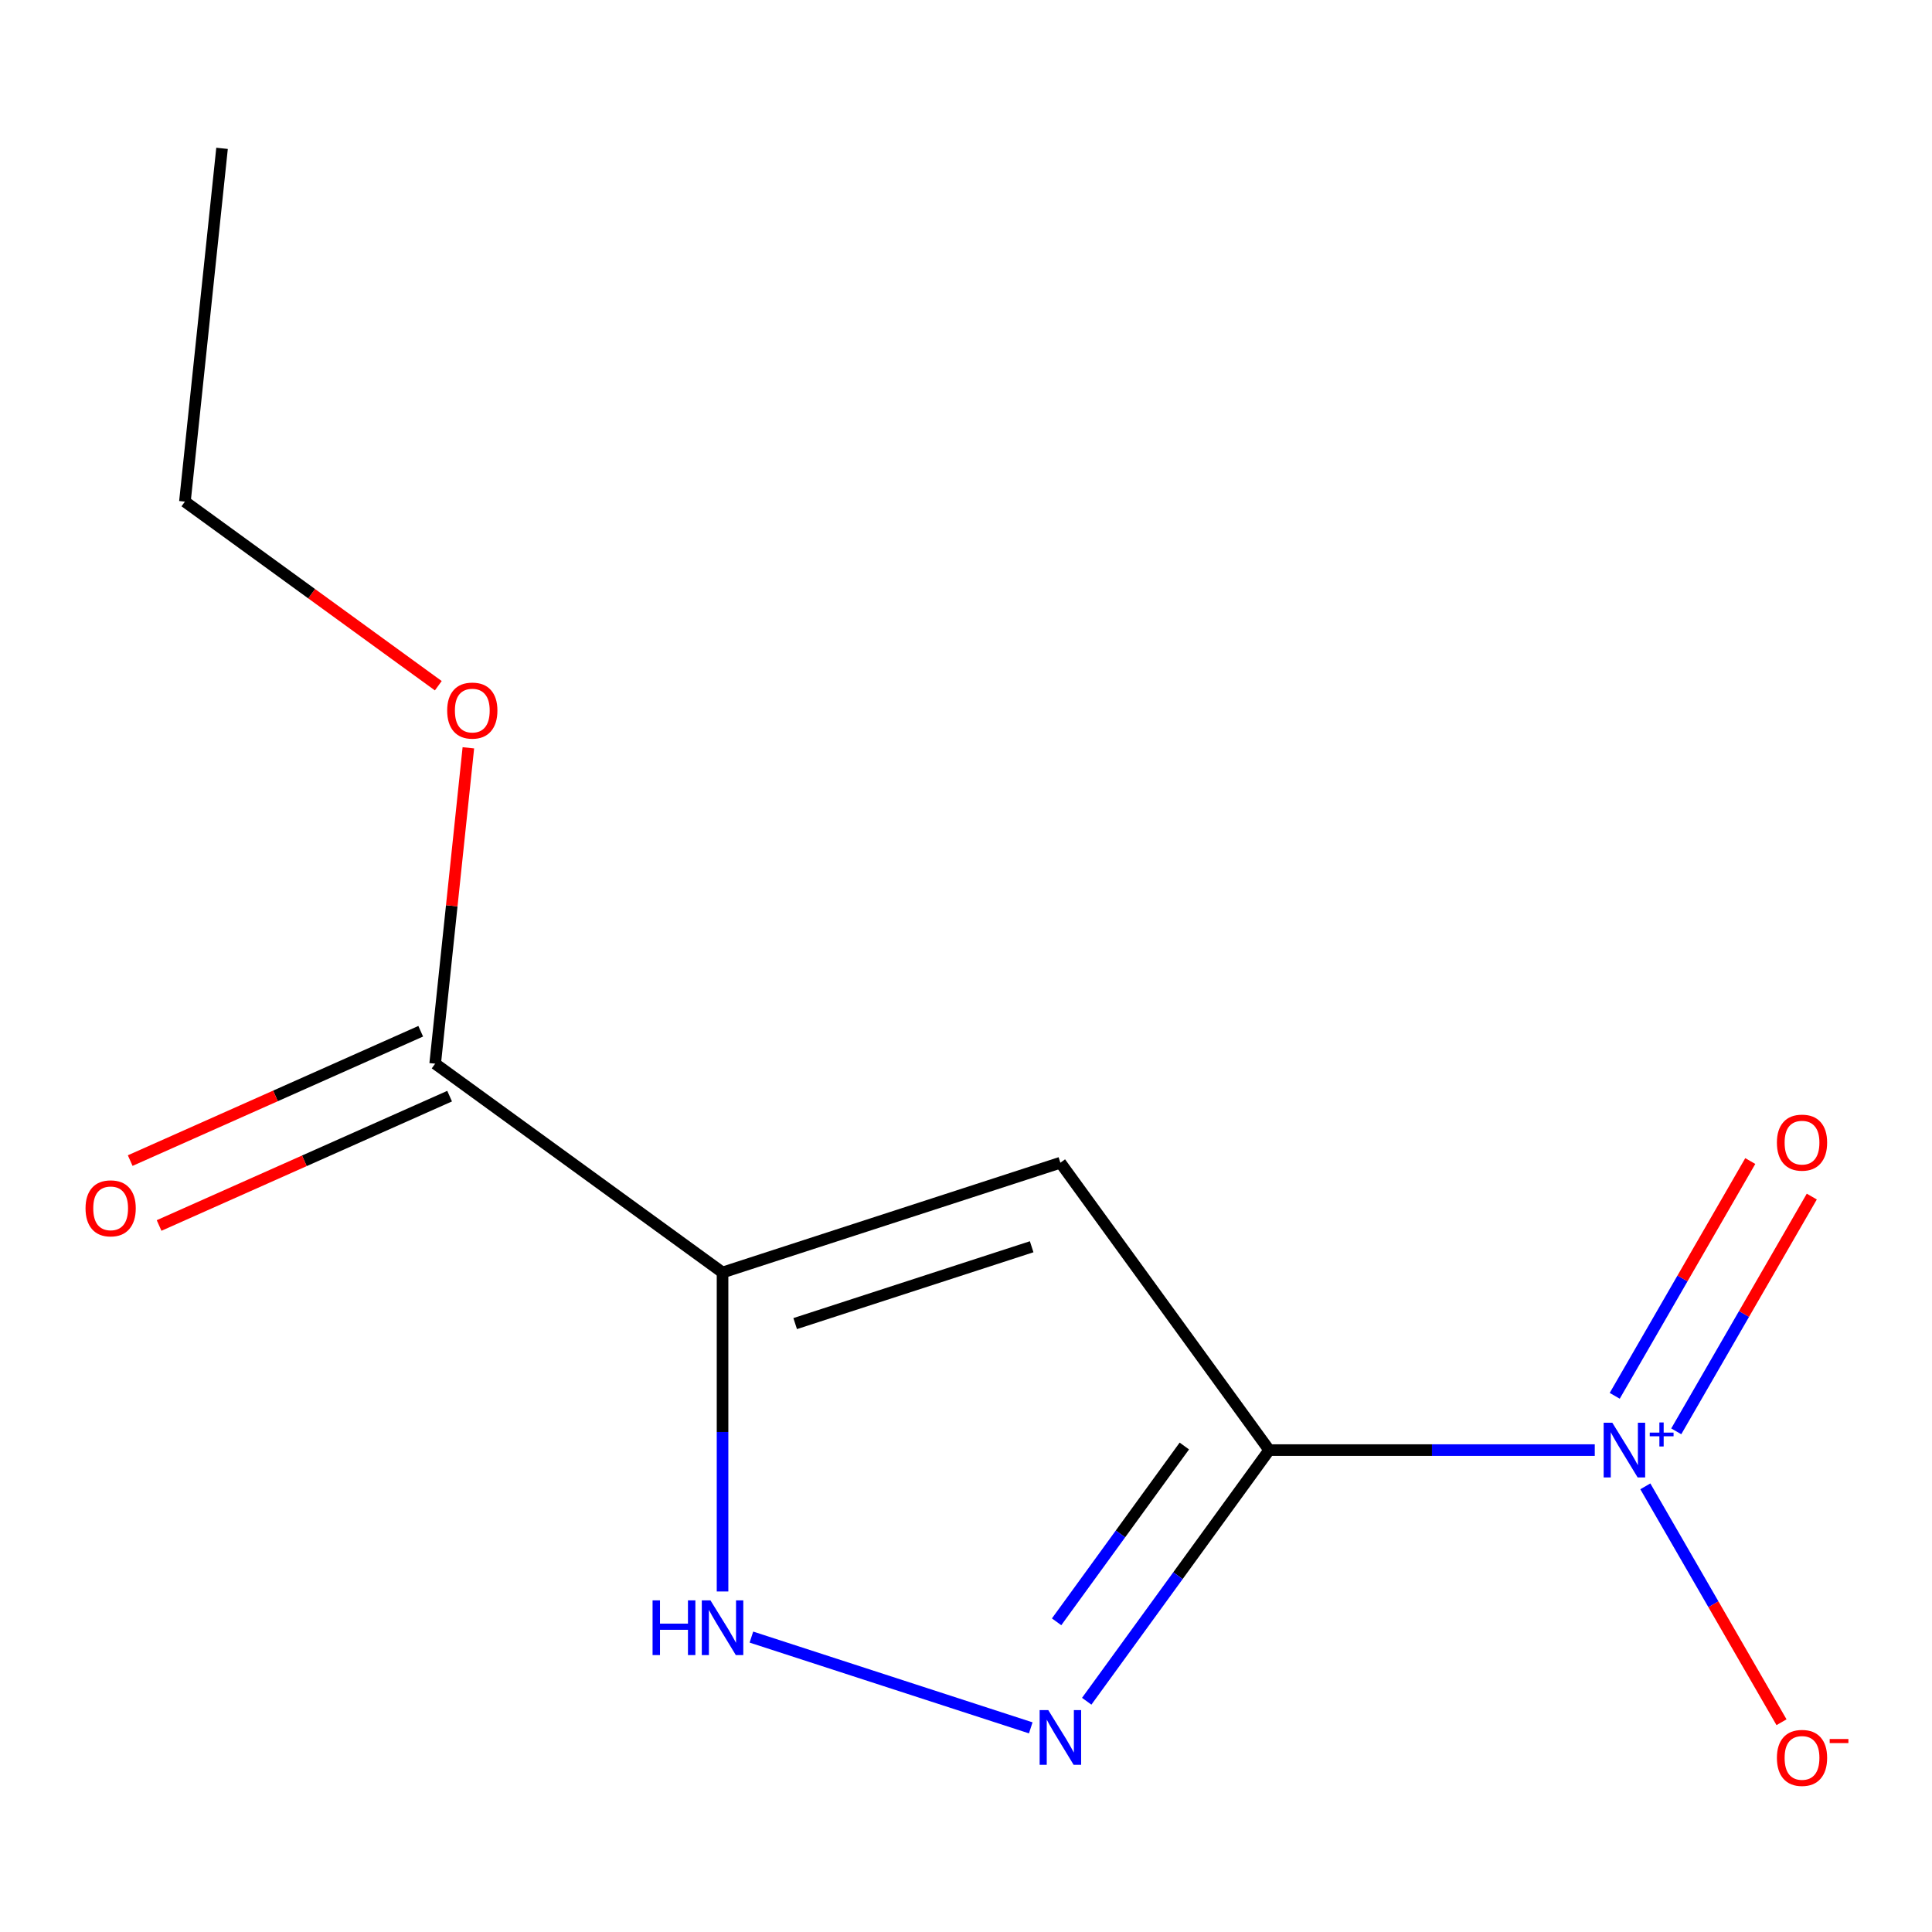 <?xml version='1.0' encoding='iso-8859-1'?>
<svg version='1.1' baseProfile='full'
              xmlns='http://www.w3.org/2000/svg'
                      xmlns:rdkit='http://www.rdkit.org/xml'
                      xmlns:xlink='http://www.w3.org/1999/xlink'
                  xml:space='preserve'
width='1000px' height='1000px' viewBox='0 0 1000 1000'>
<!-- END OF HEADER -->
<rect style='opacity:1.0;fill:#FFFFFF;stroke:none' width='1000' height='1000' x='0' y='0'> </rect>
<path class='bond-1' d='M 656.925,750.57 L 548.853,601.822' style='fill:none;fill-rule:evenodd;stroke:#000000;stroke-width:6px;stroke-linecap:butt;stroke-linejoin:miter;stroke-opacity:1' />
<path class='bond-2' d='M 656.925,750.57 L 741.189,750.57' style='fill:none;fill-rule:evenodd;stroke:#000000;stroke-width:6px;stroke-linecap:butt;stroke-linejoin:miter;stroke-opacity:1' />
<path class='bond-2' d='M 741.189,750.57 L 825.452,750.57' style='fill:none;fill-rule:evenodd;stroke:#0000FF;stroke-width:6px;stroke-linecap:butt;stroke-linejoin:miter;stroke-opacity:1' />
<path class='bond-3' d='M 656.925,750.57 L 609.703,815.566' style='fill:none;fill-rule:evenodd;stroke:#000000;stroke-width:6px;stroke-linecap:butt;stroke-linejoin:miter;stroke-opacity:1' />
<path class='bond-3' d='M 609.703,815.566 L 562.48,880.562' style='fill:none;fill-rule:evenodd;stroke:#0000FF;stroke-width:6px;stroke-linecap:butt;stroke-linejoin:miter;stroke-opacity:1' />
<path class='bond-3' d='M 613.009,748.455 L 579.953,793.952' style='fill:none;fill-rule:evenodd;stroke:#000000;stroke-width:6px;stroke-linecap:butt;stroke-linejoin:miter;stroke-opacity:1' />
<path class='bond-3' d='M 579.953,793.952 L 546.897,839.449' style='fill:none;fill-rule:evenodd;stroke:#0000FF;stroke-width:6px;stroke-linecap:butt;stroke-linejoin:miter;stroke-opacity:1' />
<path class='bond-0' d='M 373.988,658.639 L 548.853,601.822' style='fill:none;fill-rule:evenodd;stroke:#000000;stroke-width:6px;stroke-linecap:butt;stroke-linejoin:miter;stroke-opacity:1' />
<path class='bond-0' d='M 411.581,685.089 L 533.987,645.317' style='fill:none;fill-rule:evenodd;stroke:#000000;stroke-width:6px;stroke-linecap:butt;stroke-linejoin:miter;stroke-opacity:1' />
<path class='bond-5' d='M 373.988,658.639 L 225.24,550.566' style='fill:none;fill-rule:evenodd;stroke:#000000;stroke-width:6px;stroke-linecap:butt;stroke-linejoin:miter;stroke-opacity:1' />
<path class='bond-12' d='M 373.988,658.639 L 373.988,741.192' style='fill:none;fill-rule:evenodd;stroke:#000000;stroke-width:6px;stroke-linecap:butt;stroke-linejoin:miter;stroke-opacity:1' />
<path class='bond-12' d='M 373.988,741.192 L 373.988,823.745' style='fill:none;fill-rule:evenodd;stroke:#0000FF;stroke-width:6px;stroke-linecap:butt;stroke-linejoin:miter;stroke-opacity:1' />
<path class='bond-6' d='M 851.618,769.327 L 886.865,830.376' style='fill:none;fill-rule:evenodd;stroke:#0000FF;stroke-width:6px;stroke-linecap:butt;stroke-linejoin:miter;stroke-opacity:1' />
<path class='bond-6' d='M 886.865,830.376 L 922.111,891.426' style='fill:none;fill-rule:evenodd;stroke:#FF0000;stroke-width:6px;stroke-linecap:butt;stroke-linejoin:miter;stroke-opacity:1' />
<path class='bond-7' d='M 867.627,740.858 L 902.705,680.101' style='fill:none;fill-rule:evenodd;stroke:#0000FF;stroke-width:6px;stroke-linecap:butt;stroke-linejoin:miter;stroke-opacity:1' />
<path class='bond-7' d='M 902.705,680.101 L 937.783,619.344' style='fill:none;fill-rule:evenodd;stroke:#FF0000;stroke-width:6px;stroke-linecap:butt;stroke-linejoin:miter;stroke-opacity:1' />
<path class='bond-7' d='M 835.781,722.472 L 870.859,661.715' style='fill:none;fill-rule:evenodd;stroke:#0000FF;stroke-width:6px;stroke-linecap:butt;stroke-linejoin:miter;stroke-opacity:1' />
<path class='bond-7' d='M 870.859,661.715 L 905.937,600.958' style='fill:none;fill-rule:evenodd;stroke:#FF0000;stroke-width:6px;stroke-linecap:butt;stroke-linejoin:miter;stroke-opacity:1' />
<path class='bond-4' d='M 533.516,894.336 L 388.922,847.354' style='fill:none;fill-rule:evenodd;stroke:#0000FF;stroke-width:6px;stroke-linecap:butt;stroke-linejoin:miter;stroke-opacity:1' />
<path class='bond-8' d='M 217.761,533.77 L 142.576,567.244' style='fill:none;fill-rule:evenodd;stroke:#000000;stroke-width:6px;stroke-linecap:butt;stroke-linejoin:miter;stroke-opacity:1' />
<path class='bond-8' d='M 142.576,567.244 L 67.39,600.719' style='fill:none;fill-rule:evenodd;stroke:#FF0000;stroke-width:6px;stroke-linecap:butt;stroke-linejoin:miter;stroke-opacity:1' />
<path class='bond-8' d='M 232.718,567.363 L 157.533,600.838' style='fill:none;fill-rule:evenodd;stroke:#000000;stroke-width:6px;stroke-linecap:butt;stroke-linejoin:miter;stroke-opacity:1' />
<path class='bond-8' d='M 157.533,600.838 L 82.347,634.313' style='fill:none;fill-rule:evenodd;stroke:#FF0000;stroke-width:6px;stroke-linecap:butt;stroke-linejoin:miter;stroke-opacity:1' />
<path class='bond-9' d='M 225.24,550.566 L 233.832,468.817' style='fill:none;fill-rule:evenodd;stroke:#000000;stroke-width:6px;stroke-linecap:butt;stroke-linejoin:miter;stroke-opacity:1' />
<path class='bond-9' d='M 233.832,468.817 L 242.424,387.067' style='fill:none;fill-rule:evenodd;stroke:#FF0000;stroke-width:6px;stroke-linecap:butt;stroke-linejoin:miter;stroke-opacity:1' />
<path class='bond-10' d='M 226.862,354.925 L 161.286,307.282' style='fill:none;fill-rule:evenodd;stroke:#FF0000;stroke-width:6px;stroke-linecap:butt;stroke-linejoin:miter;stroke-opacity:1' />
<path class='bond-10' d='M 161.286,307.282 L 95.71,259.638' style='fill:none;fill-rule:evenodd;stroke:#000000;stroke-width:6px;stroke-linecap:butt;stroke-linejoin:miter;stroke-opacity:1' />
<path class='bond-11' d='M 95.71,259.638 L 114.929,76.782' style='fill:none;fill-rule:evenodd;stroke:#000000;stroke-width:6px;stroke-linecap:butt;stroke-linejoin:miter;stroke-opacity:1' />
<path  class='atom-3' d='M 834.529 736.41
L 843.809 751.41
Q 844.729 752.89, 846.209 755.57
Q 847.689 758.25, 847.769 758.41
L 847.769 736.41
L 851.529 736.41
L 851.529 764.73
L 847.649 764.73
L 837.689 748.33
Q 836.529 746.41, 835.289 744.21
Q 834.089 742.01, 833.729 741.33
L 833.729 764.73
L 830.049 764.73
L 830.049 736.41
L 834.529 736.41
' fill='#0000FF'/>
<path  class='atom-3' d='M 853.905 741.515
L 858.894 741.515
L 858.894 736.262
L 861.112 736.262
L 861.112 741.515
L 866.233 741.515
L 866.233 743.416
L 861.112 743.416
L 861.112 748.696
L 858.894 748.696
L 858.894 743.416
L 853.905 743.416
L 853.905 741.515
' fill='#0000FF'/>
<path  class='atom-4' d='M 542.593 885.159
L 551.873 900.159
Q 552.793 901.639, 554.273 904.319
Q 555.753 906.999, 555.833 907.159
L 555.833 885.159
L 559.593 885.159
L 559.593 913.479
L 555.713 913.479
L 545.753 897.079
Q 544.593 895.159, 543.353 892.959
Q 542.153 890.759, 541.793 890.079
L 541.793 913.479
L 538.113 913.479
L 538.113 885.159
L 542.593 885.159
' fill='#0000FF'/>
<path  class='atom-5' d='M 337.768 828.342
L 341.608 828.342
L 341.608 840.382
L 356.088 840.382
L 356.088 828.342
L 359.928 828.342
L 359.928 856.662
L 356.088 856.662
L 356.088 843.582
L 341.608 843.582
L 341.608 856.662
L 337.768 856.662
L 337.768 828.342
' fill='#0000FF'/>
<path  class='atom-5' d='M 367.728 828.342
L 377.008 843.342
Q 377.928 844.822, 379.408 847.502
Q 380.888 850.182, 380.968 850.342
L 380.968 828.342
L 384.728 828.342
L 384.728 856.662
L 380.848 856.662
L 370.888 840.262
Q 369.728 838.342, 368.488 836.142
Q 367.288 833.942, 366.928 833.262
L 366.928 856.662
L 363.248 856.662
L 363.248 828.342
L 367.728 828.342
' fill='#0000FF'/>
<path  class='atom-7' d='M 919.72 909.881
Q 919.72 903.081, 923.08 899.281
Q 926.44 895.481, 932.72 895.481
Q 939 895.481, 942.36 899.281
Q 945.72 903.081, 945.72 909.881
Q 945.72 916.761, 942.32 920.681
Q 938.92 924.561, 932.72 924.561
Q 926.48 924.561, 923.08 920.681
Q 919.72 916.801, 919.72 909.881
M 932.72 921.361
Q 937.04 921.361, 939.36 918.481
Q 941.72 915.561, 941.72 909.881
Q 941.72 904.321, 939.36 901.521
Q 937.04 898.681, 932.72 898.681
Q 928.4 898.681, 926.04 901.481
Q 923.72 904.281, 923.72 909.881
Q 923.72 915.601, 926.04 918.481
Q 928.4 921.361, 932.72 921.361
' fill='#FF0000'/>
<path  class='atom-7' d='M 947.04 900.103
L 956.729 900.103
L 956.729 902.215
L 947.04 902.215
L 947.04 900.103
' fill='#FF0000'/>
<path  class='atom-8' d='M 919.72 591.42
Q 919.72 584.62, 923.08 580.82
Q 926.44 577.02, 932.72 577.02
Q 939 577.02, 942.36 580.82
Q 945.72 584.62, 945.72 591.42
Q 945.72 598.3, 942.32 602.22
Q 938.92 606.1, 932.72 606.1
Q 926.48 606.1, 923.08 602.22
Q 919.72 598.34, 919.72 591.42
M 932.72 602.9
Q 937.04 602.9, 939.36 600.02
Q 941.72 597.1, 941.72 591.42
Q 941.72 585.86, 939.36 583.06
Q 937.04 580.22, 932.72 580.22
Q 928.4 580.22, 926.04 583.02
Q 923.72 585.82, 923.72 591.42
Q 923.72 597.14, 926.04 600.02
Q 928.4 602.9, 932.72 602.9
' fill='#FF0000'/>
<path  class='atom-9' d='M 44.272 625.43
Q 44.272 618.63, 47.632 614.83
Q 50.992 611.03, 57.272 611.03
Q 63.552 611.03, 66.912 614.83
Q 70.272 618.63, 70.272 625.43
Q 70.272 632.31, 66.872 636.23
Q 63.472 640.11, 57.272 640.11
Q 51.032 640.11, 47.632 636.23
Q 44.272 632.35, 44.272 625.43
M 57.272 636.91
Q 61.592 636.91, 63.912 634.03
Q 66.272 631.11, 66.272 625.43
Q 66.272 619.87, 63.912 617.07
Q 61.592 614.23, 57.272 614.23
Q 52.952 614.23, 50.592 617.03
Q 48.272 619.83, 48.272 625.43
Q 48.272 631.15, 50.592 634.03
Q 52.952 636.91, 57.272 636.91
' fill='#FF0000'/>
<path  class='atom-10' d='M 231.459 367.79
Q 231.459 360.99, 234.819 357.19
Q 238.179 353.39, 244.459 353.39
Q 250.739 353.39, 254.099 357.19
Q 257.459 360.99, 257.459 367.79
Q 257.459 374.67, 254.059 378.59
Q 250.659 382.47, 244.459 382.47
Q 238.219 382.47, 234.819 378.59
Q 231.459 374.71, 231.459 367.79
M 244.459 379.27
Q 248.779 379.27, 251.099 376.39
Q 253.459 373.47, 253.459 367.79
Q 253.459 362.23, 251.099 359.43
Q 248.779 356.59, 244.459 356.59
Q 240.139 356.59, 237.779 359.39
Q 235.459 362.19, 235.459 367.79
Q 235.459 373.51, 237.779 376.39
Q 240.139 379.27, 244.459 379.27
' fill='#FF0000'/>
</svg>
